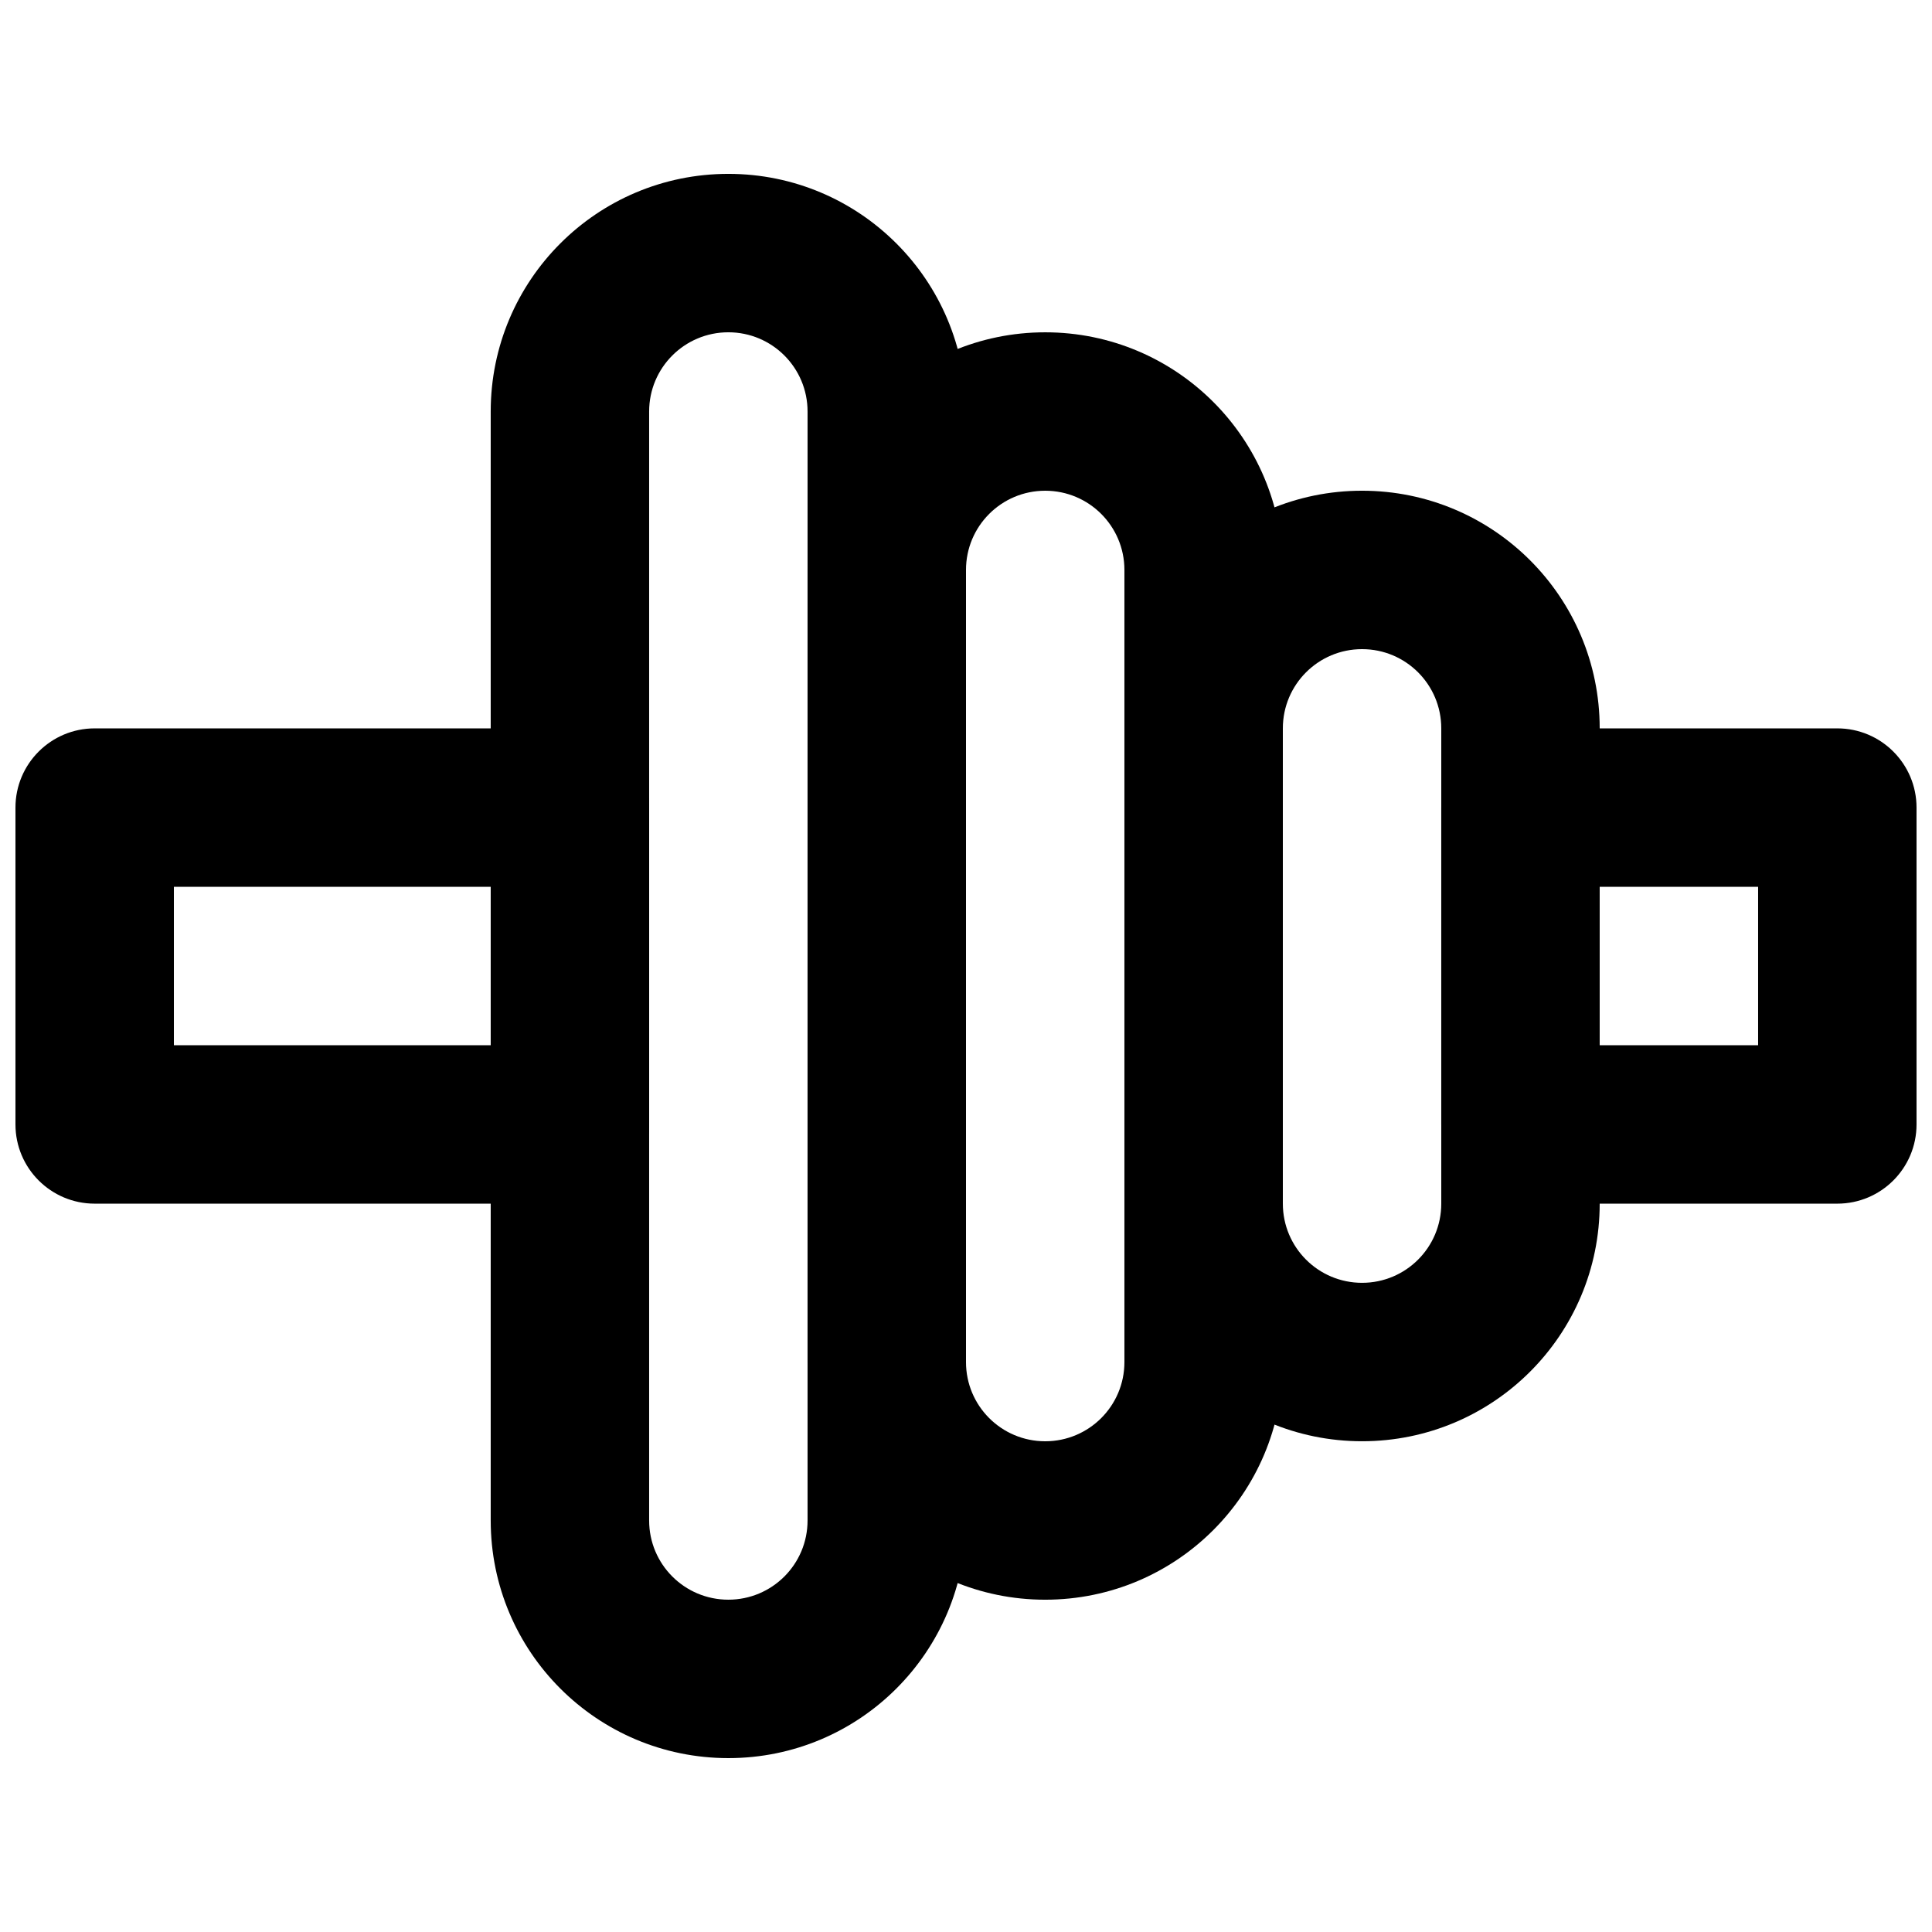 <?xml version="1.0" encoding="UTF-8"?>
<!-- Uploaded to: SVG Repo, www.svgrepo.com, Generator: SVG Repo Mixer Tools -->
<svg width="800px" height="800px" version="1.1" viewBox="144 144 512 512" xmlns="http://www.w3.org/2000/svg">
 <defs>
  <clipPath id="b">
   <path d="m148.09 337h168.91v126h-168.91z"/>
  </clipPath>
  <clipPath id="a">
   <path d="m525 337h126.9v126h-126.9z"/>
  </clipPath>
 </defs>
 <g clip-path="url(#b)">
  <path d="m169.09 462.98h125.95c11.594 0 20.992-9.398 20.992-20.992v-83.969c0-11.594-9.398-20.992-20.992-20.992h-125.95c-11.594 0-20.992 9.398-20.992 20.992v83.969c0 11.594 9.398 20.992 20.992 20.992zm20.992-83.969h83.969v41.984h-83.969z" fill-rule="evenodd"/>
 </g>
 <g clip-path="url(#a)">
  <path d="m546.94 462.98h83.969c11.594 0 20.992-9.398 20.992-20.992v-83.969c0-11.594-9.398-20.992-20.992-20.992h-83.969c-11.594 0-20.992 9.398-20.992 20.992v83.969c0 11.594 9.398 20.992 20.992 20.992zm20.992-41.984v-41.984h41.984v41.984z" fill-rule="evenodd"/>
 </g>
 <path d="m504.96 316.03c11.605 0 20.992 9.387 20.992 20.992v125.95c0 11.602-9.387 20.988-20.992 20.988-11.602 0-20.992-9.387-20.992-20.988v-125.95c0-11.605 9.391-20.992 20.992-20.992zm0-41.984c-34.789 0-62.973 28.188-62.973 62.977v125.95c0 34.789 28.184 62.973 62.973 62.973 34.793 0 62.977-28.184 62.977-62.973v-125.95c0-34.789-28.184-62.977-62.977-62.977z" fill-rule="evenodd"/>
 <path d="m420.99 274.05c11.602 0 20.992 9.391 20.992 20.992v209.92c0 11.605-9.391 20.992-20.992 20.992-11.605 0-20.992-9.387-20.992-20.992v-209.92c0-11.602 9.387-20.992 20.992-20.992zm0-41.984c-34.793 0-62.977 28.188-62.977 62.977v209.92c0 34.793 28.184 62.977 62.977 62.977 34.789 0 62.973-28.184 62.973-62.977v-209.92c0-34.789-28.184-62.977-62.973-62.977z" fill-rule="evenodd"/>
 <path d="m337.02 232.06c11.602 0 20.992 9.391 20.992 20.992v293.89c0 11.605-9.391 20.992-20.992 20.992-11.605 0-20.992-9.387-20.992-20.992v-293.89c0-11.602 9.387-20.992 20.992-20.992zm0-41.984c-34.789 0-62.977 28.188-62.977 62.977v293.89c0 34.793 28.188 62.977 62.977 62.977 34.789 0 62.977-28.184 62.977-62.977v-293.89c0-34.789-28.188-62.977-62.977-62.977z" fill-rule="evenodd"/>
</svg>